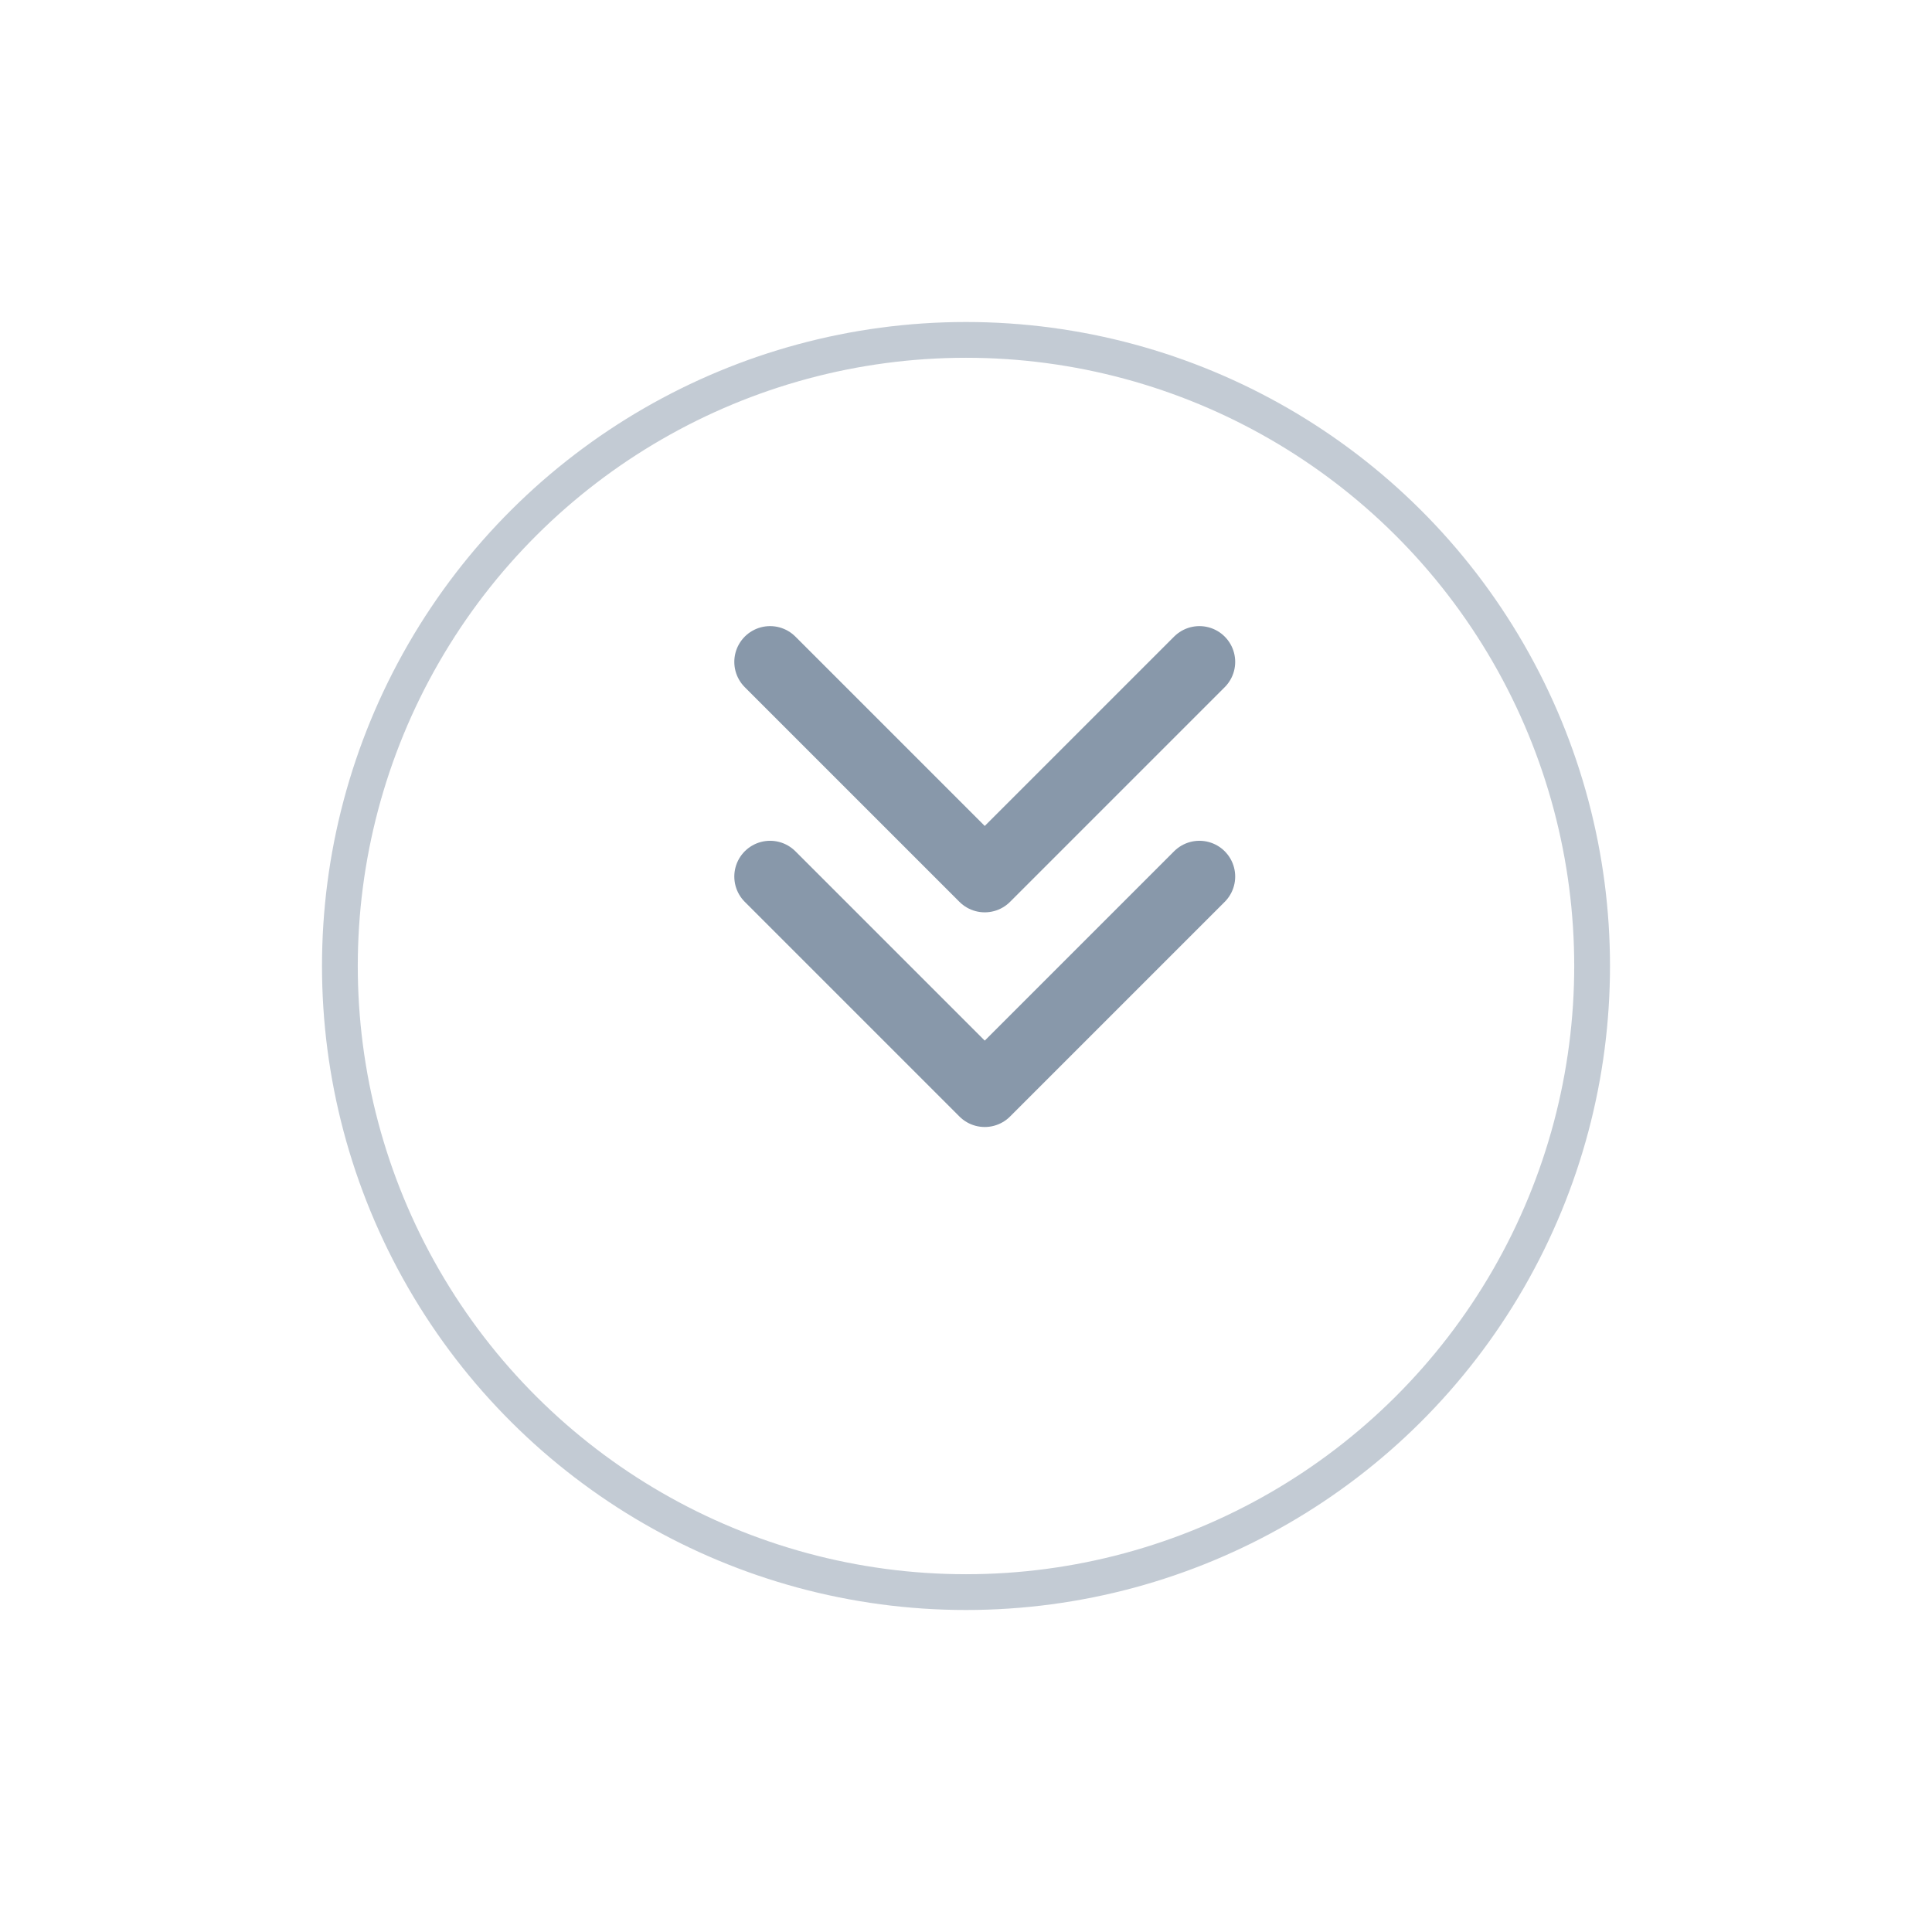 <svg xmlns="http://www.w3.org/2000/svg" xmlns:xlink="http://www.w3.org/1999/xlink" width="54" height="54" viewBox="0 0 54 54">
  <defs>
    <filter id="Ellipse_369" x="0" y="0" width="54" height="54" filterUnits="userSpaceOnUse">
      <feOffset dy="3" input="SourceAlpha"/>
      <feGaussianBlur stdDeviation="3" result="blur"/>
      <feFlood flood-color="#2c2828" flood-opacity="0.259"/>
      <feComposite operator="in" in2="blur"/>
      <feComposite in="SourceGraphic"/>
    </filter>
    <clipPath id="clip-path">
      <rect width="8" height="14" fill="none"/>
    </clipPath>
  </defs>
  <g id="Group_11280" data-name="Group 11280" transform="translate(604 -1140) rotate(90)">
    <g id="Group_140" data-name="Group 140" transform="translate(1146 559)">
      <g transform="matrix(0, -1, 1, 0, -6, 45)" filter="url(#Ellipse_369)">
        <g id="Ellipse_369-2" data-name="Ellipse 369" transform="translate(45 6) rotate(90)" fill="#fff" stroke="rgba(136,152,170,0.5)" stroke-width="1">
          <circle cx="18" cy="18" r="18" stroke="none"/>
          <circle cx="18" cy="18" r="17.5" fill="none"/>
        </g>
      </g>
    </g>
    <g id="Group_11281" data-name="Group 11281" transform="translate(1157.5 569.476)">
      <g id="chevron-right" clip-path="url(#clip-path)">
        <path id="chevron-right-2" data-name="chevron-right" d="M9,18l6-6L9,6" transform="translate(-8 -5)" fill="none" stroke="#8898aa" stroke-linecap="round" stroke-linejoin="round" stroke-width="2"/>
      </g>
      <g id="chevron-right-3" data-name="chevron-right" transform="translate(6)" clip-path="url(#clip-path)">
        <path id="chevron-right-4" data-name="chevron-right" d="M9,18l6-6L9,6" transform="translate(-8 -5)" fill="none" stroke="#8898aa" stroke-linecap="round" stroke-linejoin="round" stroke-width="2"/>
      </g>
    </g>
  </g>
</svg>
